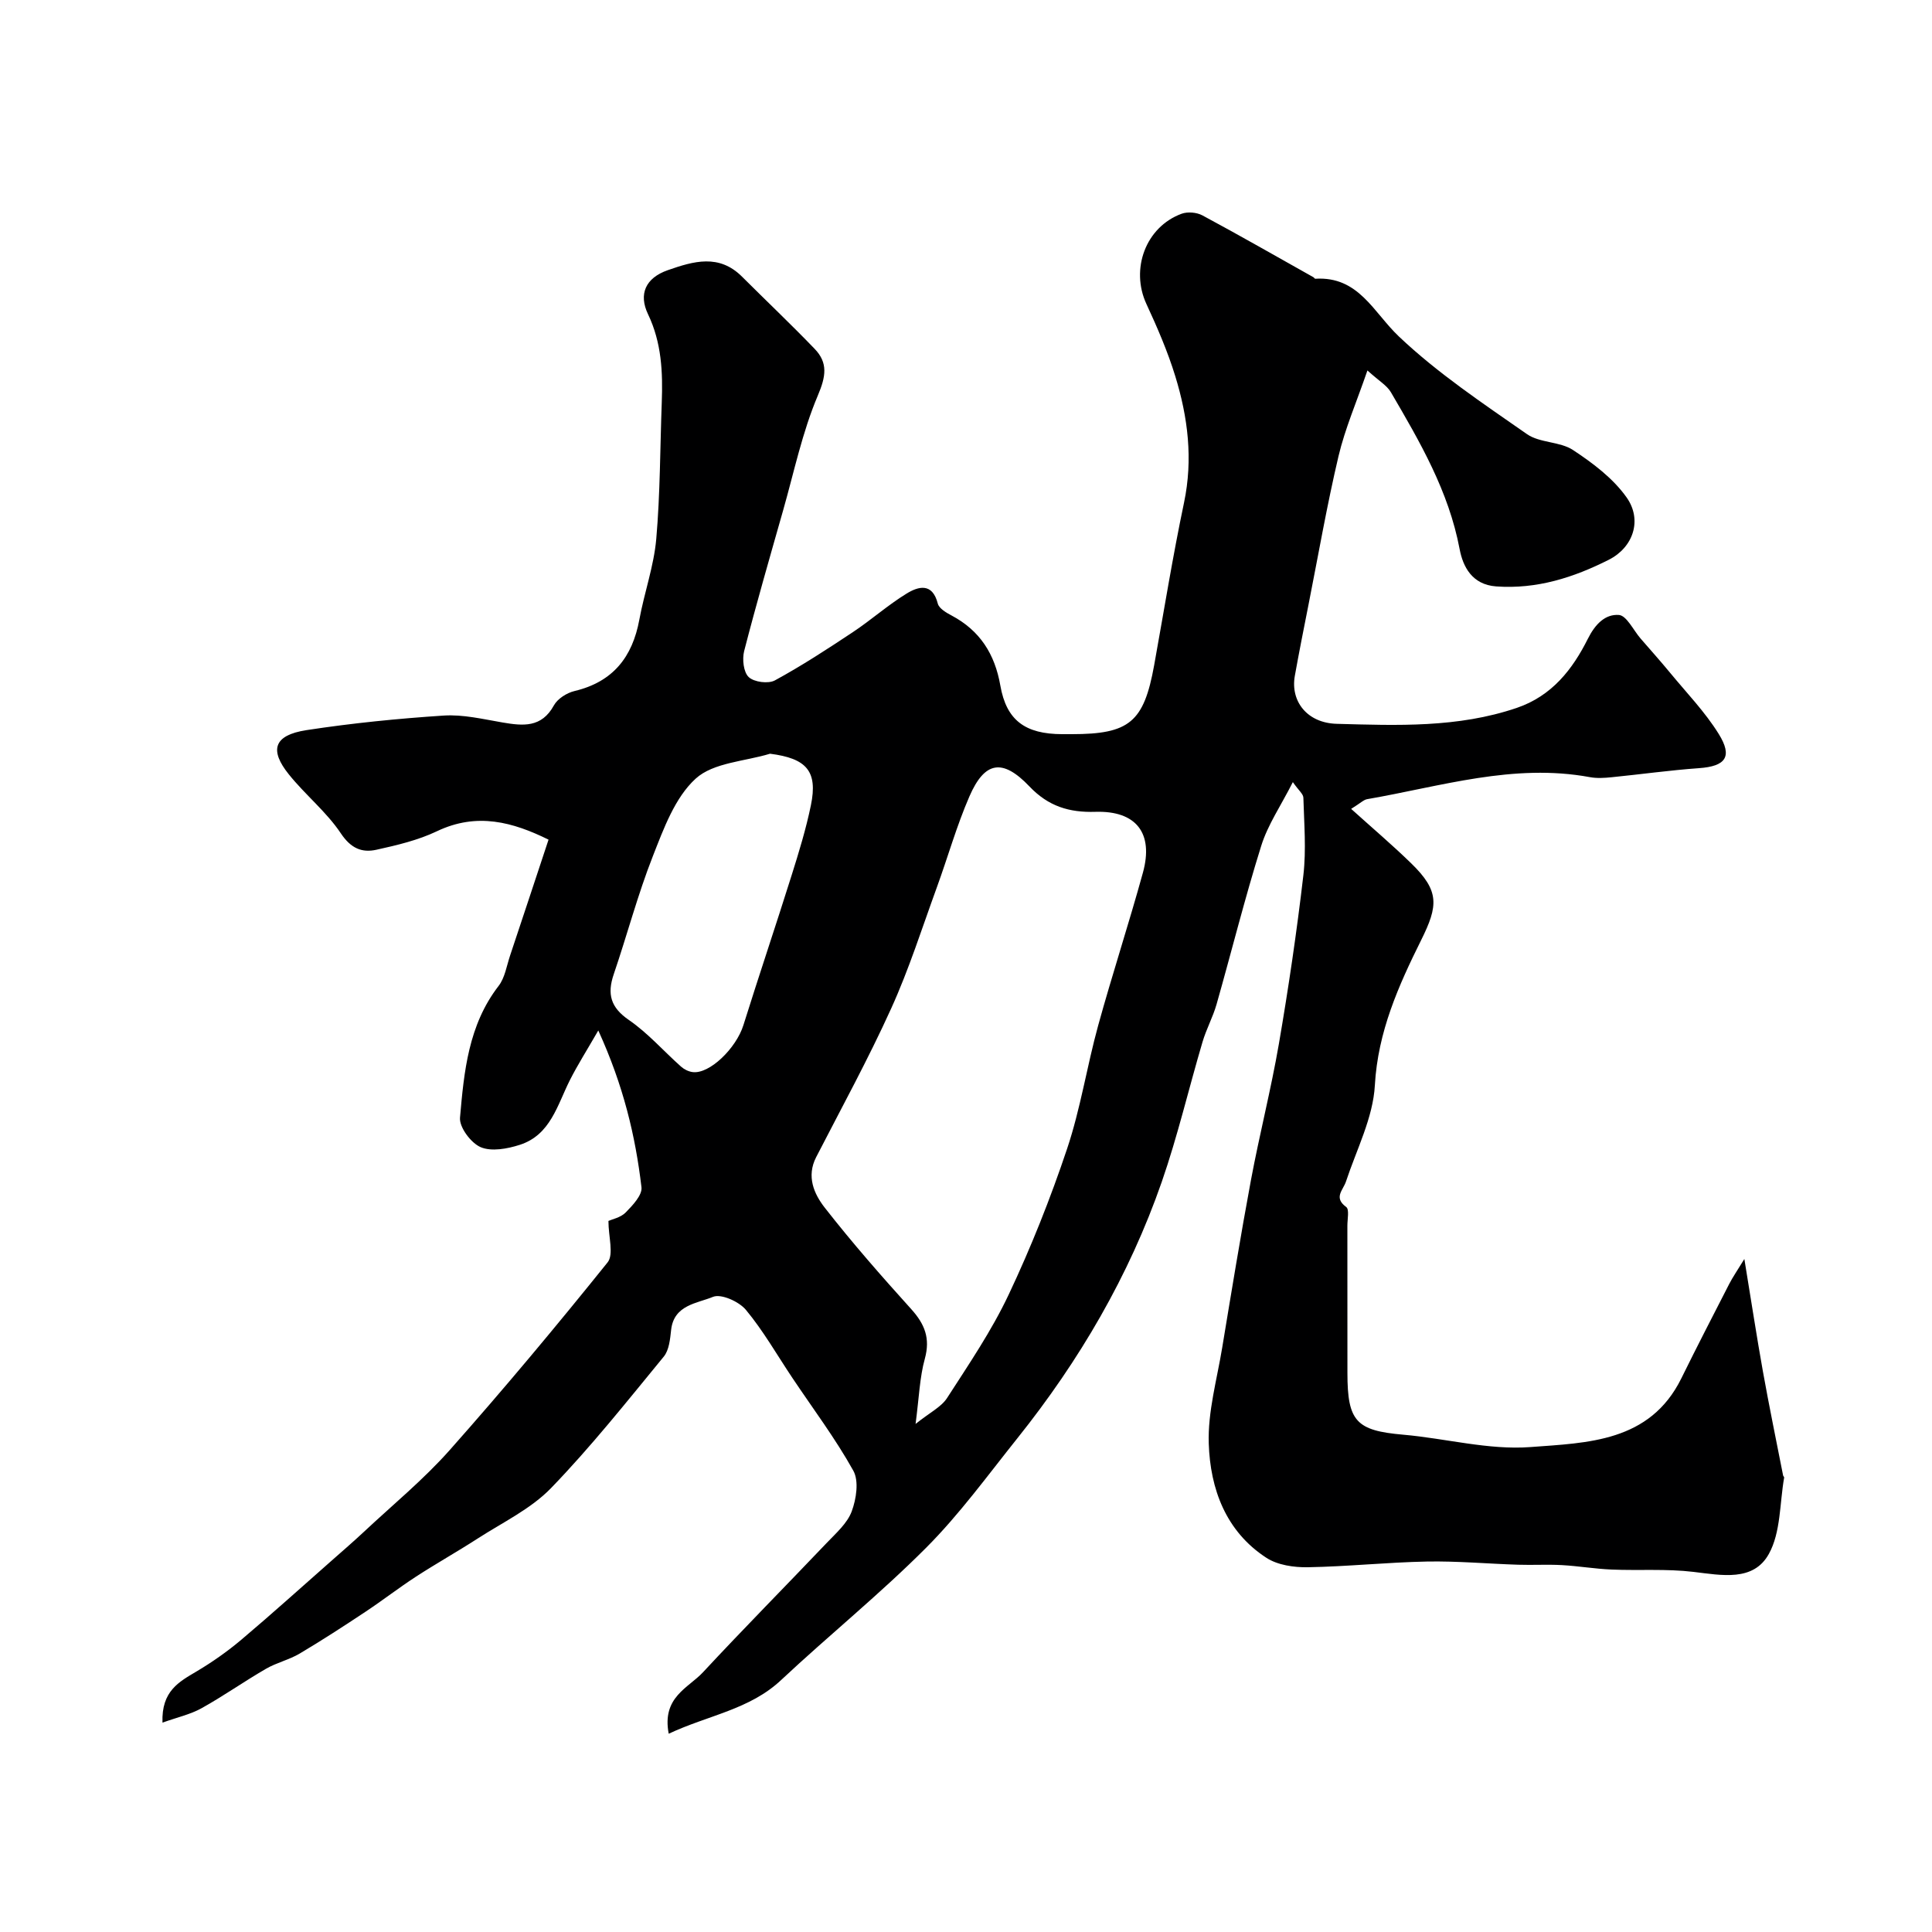 <svg enable-background="new 0 0 400 400" viewBox="0 0 400 400" xmlns="http://www.w3.org/2000/svg"><path d="m138.45 358.95c-1.46-7.59 4.07-9.46 7.1-12.73 8.41-9.05 17.11-17.84 25.63-26.79 1.92-2.02 4.24-4.04 5.16-6.52.95-2.56 1.52-6.28.33-8.42-3.71-6.67-8.35-12.83-12.61-19.2-3.17-4.73-6.01-9.74-9.63-14.1-1.43-1.72-5.13-3.38-6.81-2.69-3.27 1.36-8.09 1.63-8.67 6.84-.21 1.9-.41 4.18-1.53 5.54-7.59 9.24-15.05 18.65-23.35 27.23-4.19 4.32-10.01 7.09-15.18 10.43-4.21 2.72-8.6 5.18-12.8 7.91-3.55 2.31-6.91 4.92-10.44 7.26-4.48 2.97-8.98 5.9-13.6 8.64-2.19 1.3-4.79 1.88-6.99 3.16-4.51 2.61-8.78 5.63-13.33 8.16-2.32 1.29-5.03 1.88-8.09 2.98-.24-6.57 3.46-8.46 7.09-10.62 3.23-1.92 6.36-4.12 9.23-6.54 6.35-5.36 12.51-10.93 18.75-16.42 2.22-1.96 4.47-3.9 6.63-5.92 5.97-5.59 12.36-10.83 17.77-16.93 11.23-12.66 22.08-25.66 32.68-38.85 1.33-1.65.18-5.29.18-8.59.76-.35 2.53-.69 3.57-1.75 1.44-1.47 3.47-3.61 3.27-5.23-1.26-10.63-3.72-21.01-8.94-32.45-2.43 4.21-4.29 7.14-5.85 10.22-2.63 5.18-4.02 11.41-10.42 13.46-2.55.82-5.84 1.43-8.08.48-2.01-.86-4.46-4.13-4.28-6.12.83-9.53 1.74-19.17 7.98-27.25 1.32-1.7 1.67-4.17 2.39-6.31 2.62-7.83 5.2-15.67 7.96-23.99-7.35-3.62-14.79-5.71-23.11-1.74-3.9 1.86-8.26 2.89-12.52 3.83-3.02.67-5.3-.29-7.37-3.39-2.99-4.48-7.39-7.99-10.79-12.24-3.92-4.89-3.29-8.07 3.71-9.14 9.4-1.44 18.89-2.39 28.38-3.01 4.01-.26 8.14.74 12.17 1.43 4.24.72 8.08 1.13 10.64-3.54.76-1.38 2.67-2.59 4.27-2.97 7.94-1.89 11.99-7.01 13.42-14.79 1.03-5.59 3-11.06 3.5-16.68.82-9.38.79-18.84 1.14-28.26.23-6.28-.02-12.39-2.85-18.3-1.97-4.12-.54-7.48 4.09-9.1 5.35-1.87 10.61-3.42 15.38 1.34 5 4.99 10.13 9.85 15.02 14.93 2.83 2.93 2.34 5.75.66 9.71-3.21 7.58-4.91 15.8-7.18 23.77-2.75 9.68-5.55 19.36-8.06 29.1-.43 1.68-.14 4.37.94 5.39 1.11 1.05 4.05 1.43 5.42.69 5.55-3.02 10.87-6.49 16.14-9.99 3.8-2.52 7.24-5.6 11.12-7.98 2.46-1.51 5.35-2.31 6.47 2.07.26 1 1.73 1.87 2.83 2.45 5.89 3.12 8.98 7.98 10.12 14.52 1.26 7.21 5.15 10.04 12.8 10.06h2c11.93 0 14.91-2.5 17.04-14.24 2.03-11.24 3.84-22.52 6.19-33.69 1.89-8.99.81-17.67-1.82-26.21-1.57-5.11-3.72-10.07-5.97-14.93-3.34-7.22-.15-15.95 7.3-18.68 1.24-.45 3.11-.29 4.29.34 7.73 4.15 15.35 8.52 23 12.81.14.08.25.32.37.31 9-.55 12.02 6.94 17.33 11.97 8.02 7.6 17.38 13.84 26.5 20.2 2.65 1.85 6.81 1.5 9.53 3.29 4.1 2.7 8.3 5.86 11.09 9.8 3.32 4.68 1.39 10.36-3.67 12.92-7.28 3.68-14.92 6.13-23.33 5.52-5.03-.37-6.88-4.14-7.56-7.72-2.26-11.99-8.23-22.22-14.23-32.48-.82-1.41-2.47-2.34-4.86-4.51-2.25 6.56-4.63 12.02-5.98 17.72-2.39 10.13-4.17 20.41-6.19 30.63-.98 4.95-1.97 9.91-2.86 14.88-.94 5.26 2.55 9.77 8.69 9.93 12.5.34 25.05.85 37.24-3.29 7.32-2.49 11.58-8 14.75-14.34 1.54-3.07 3.62-5.11 6.41-4.91 1.6.12 2.99 3.13 4.47 4.85 2.04 2.36 4.13 4.69 6.11 7.09 3.44 4.18 7.26 8.13 10.09 12.69 2.95 4.75 1.41 6.7-4.08 7.09-6.05.43-12.06 1.28-18.1 1.88-1.48.15-3.04.25-4.49-.02-15.82-2.92-30.86 1.92-46.12 4.56-.71.12-1.33.78-3.31 2.01 4.39 3.96 8.55 7.49 12.44 11.28 5.88 5.72 5.6 8.75 2.06 15.88-4.69 9.44-8.97 18.99-9.59 30.06-.37 6.74-3.8 13.32-5.98 19.93-.6 1.81-2.63 3.32.05 5.28.67.49.24 2.53.24 3.86.01 10.17.01 20.33.01 30.5 0 10.06 1.84 11.93 11.57 12.78 8.8.77 17.66 3.21 26.31 2.56 11.76-.89 24.73-.99 31.26-14.24 3.22-6.54 6.57-13.03 9.9-19.52.71-1.39 1.61-2.68 3.14-5.18 1.43 8.7 2.54 16 3.84 23.27 1.29 7.2 2.77 14.36 4.18 21.54.03.16.24.31.22.44-.94 5.33-.68 11.34-3.17 15.82-3.2 5.77-9.74 4.41-15.62 3.71-5.58-.67-11.28-.24-16.93-.48-3.43-.14-6.85-.73-10.28-.92-3.02-.17-6.05.02-9.07-.08-6.31-.2-12.61-.78-18.91-.66-8.22.16-16.42 1.04-24.64 1.18-2.88.05-6.26-.44-8.59-1.96-8.4-5.47-11.61-14.26-11.92-23.63-.22-6.58 1.69-13.24 2.78-19.85 1.92-11.59 3.81-23.19 5.96-34.74 1.76-9.42 4.15-18.73 5.78-28.18 1.99-11.59 3.71-23.25 5.07-34.93.61-5.28.15-10.69 0-16.03-.02-.78-.99-1.52-2.18-3.23-2.48 4.89-5.19 8.83-6.55 13.2-3.4 10.84-6.14 21.89-9.25 32.82-.76 2.65-2.12 5.12-2.9 7.77-2.86 9.66-5.15 19.5-8.45 29-6.76 19.43-17.04 36.99-29.87 53.04-6.15 7.69-11.98 15.74-18.9 22.68-9.54 9.57-20.11 18.11-29.99 27.36-6.55 6.17-15.11 7.3-23.31 11.15zm51.11-64.14c2.97-2.38 5.31-3.5 6.51-5.35 4.5-6.98 9.23-13.93 12.76-21.41 4.63-9.8 8.66-19.94 12.1-30.21 2.78-8.29 4.1-17.06 6.43-25.51 2.92-10.6 6.35-21.06 9.27-31.66 2.25-8.19-1.4-12.85-9.83-12.59-5.42.17-9.74-1.13-13.66-5.25-5.59-5.87-9.27-5.21-12.43 2.05-2.65 6.1-4.46 12.56-6.74 18.82-3.06 8.4-5.77 16.97-9.46 25.09-4.74 10.46-10.27 20.56-15.53 30.78-2.06 4-.44 7.63 1.78 10.47 5.66 7.25 11.74 14.18 17.91 21.01 2.78 3.09 3.97 6.02 2.81 10.25-1.07 3.85-1.19 7.97-1.92 13.51zm-30.13-138.76c-5.24 1.6-11.74 1.82-15.4 5.16-4.29 3.91-6.62 10.34-8.86 16.04-3.14 7.98-5.33 16.33-8.1 24.45-1.4 4.11-.66 6.88 3.15 9.49 3.94 2.71 7.17 6.43 10.78 9.64.64.57 1.54 1.02 2.38 1.13 3.5.48 9.04-4.92 10.54-9.73 3.24-10.36 6.72-20.64 9.97-30.99 1.51-4.79 2.99-9.62 4-14.53 1.46-7.08-.93-9.7-8.46-10.66z" fill="#000001"/></svg>